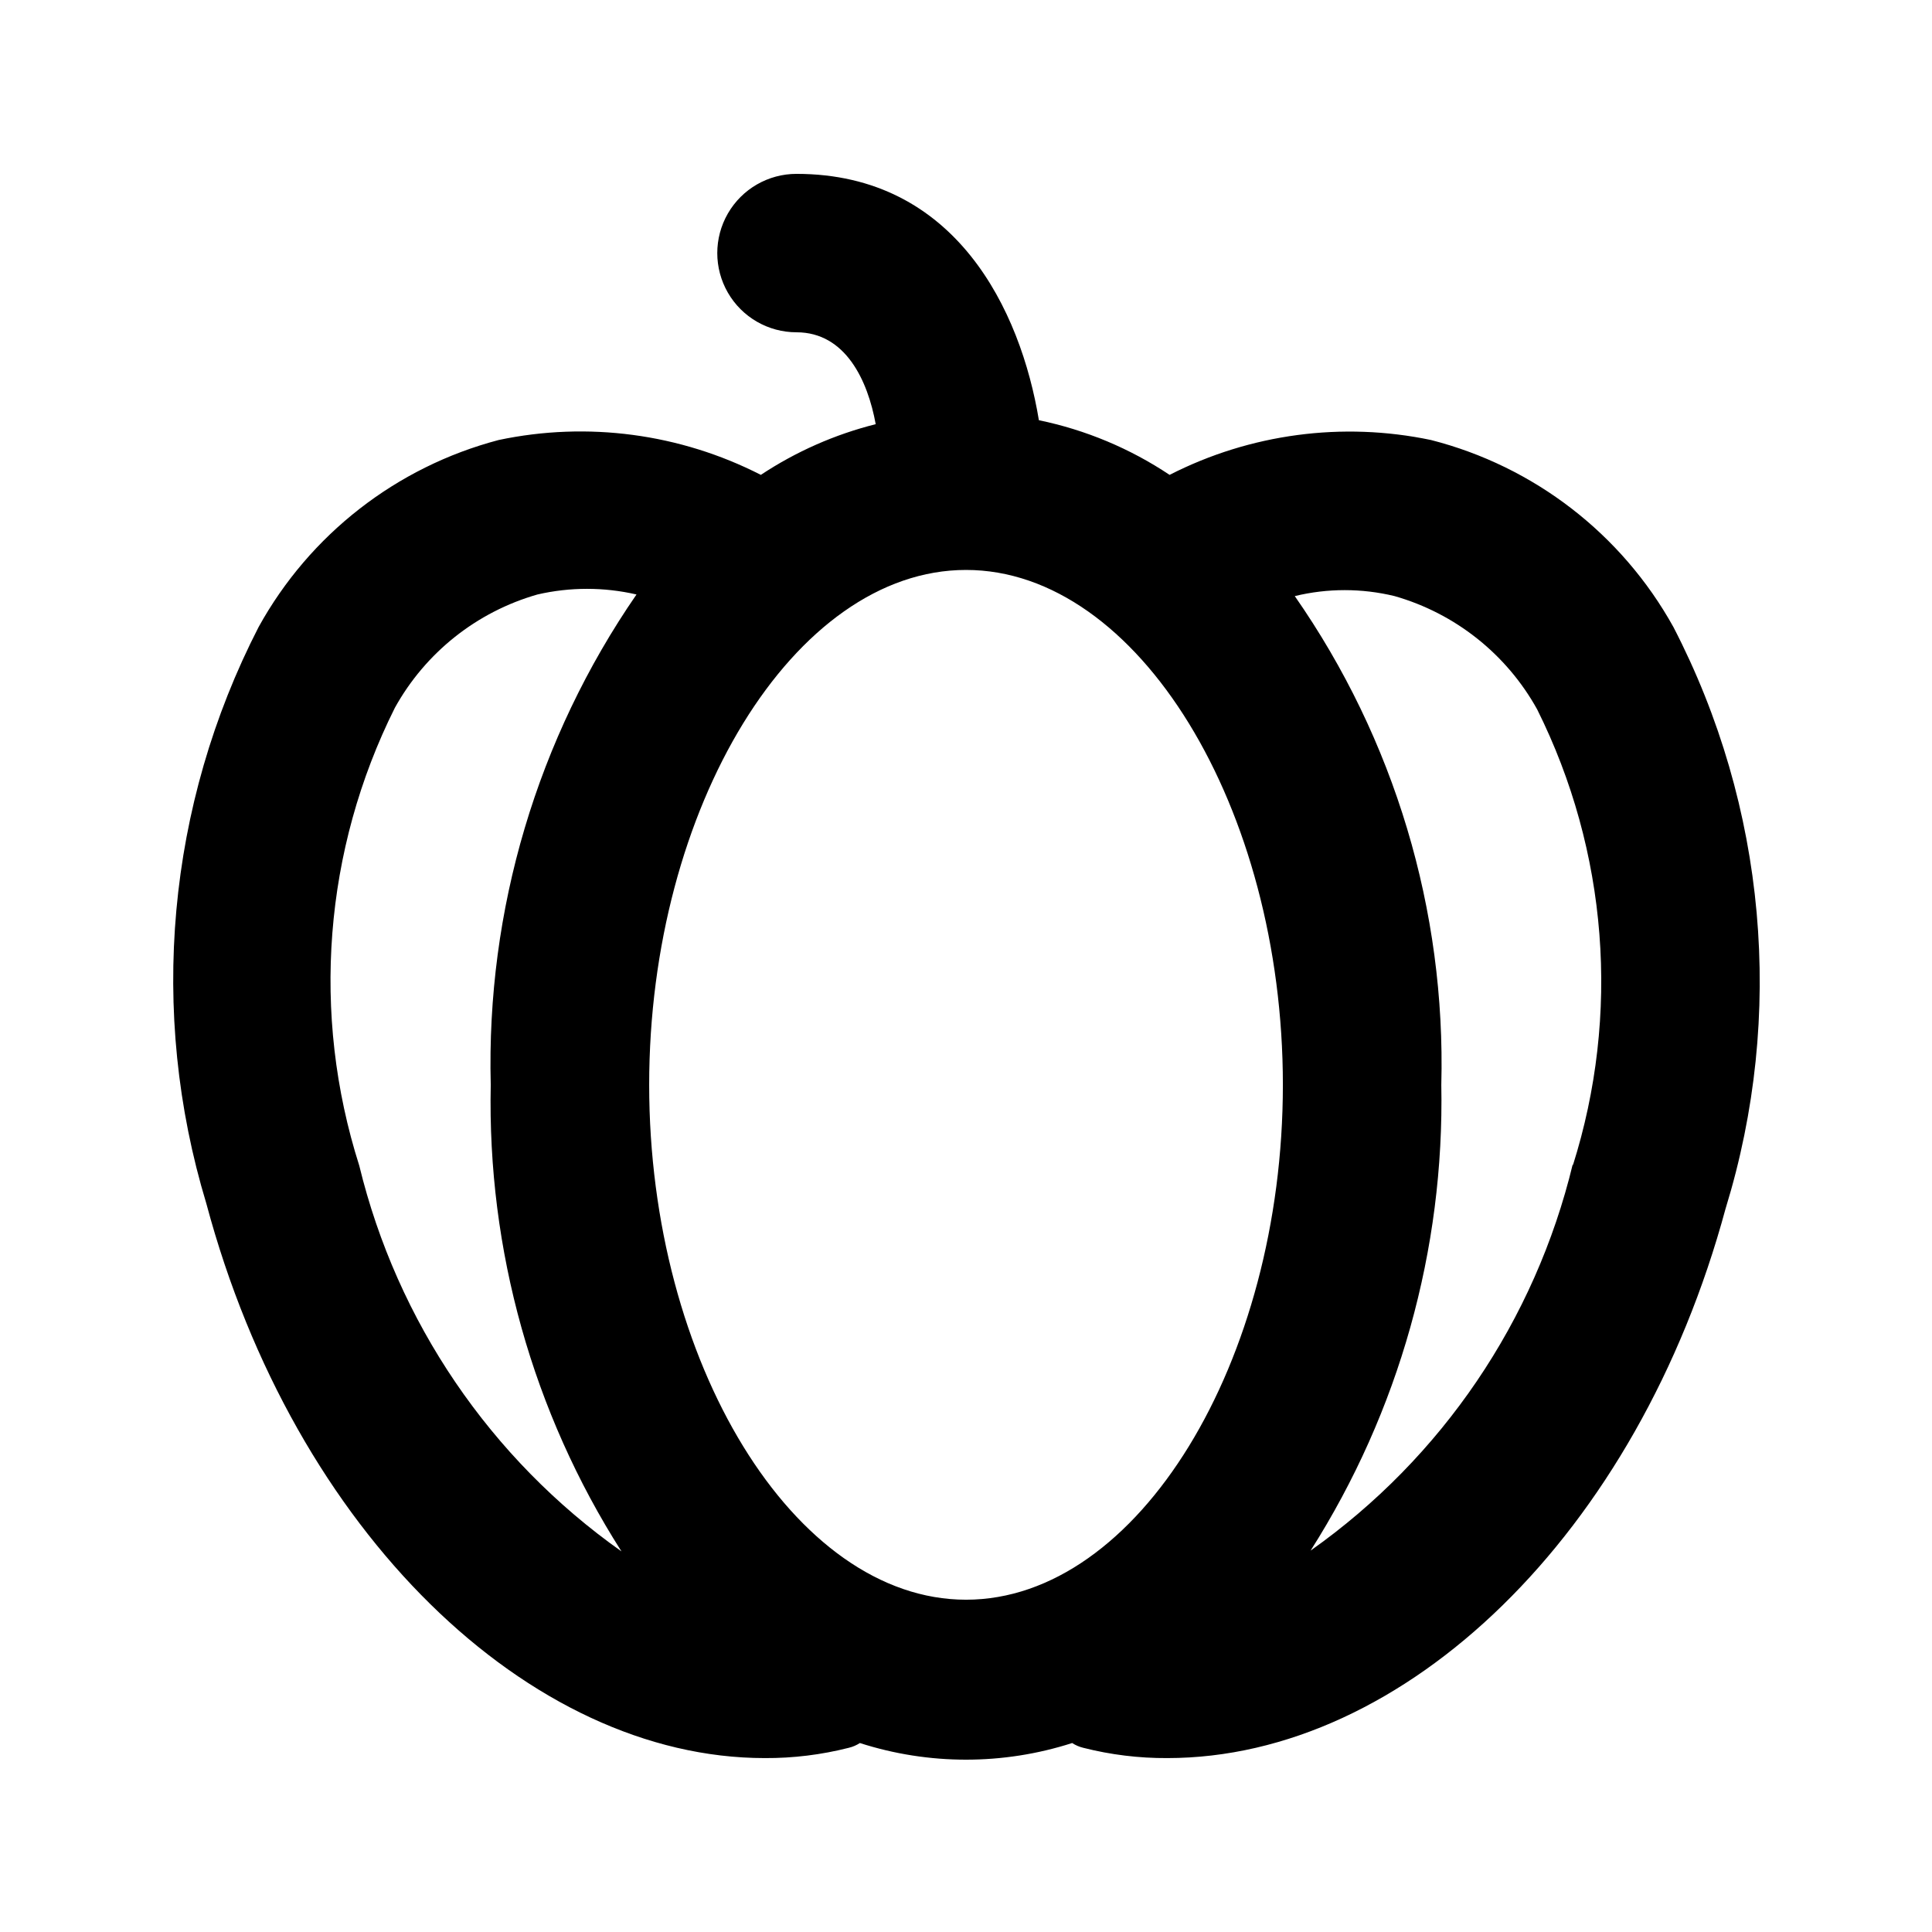 <?xml version="1.0" encoding="UTF-8"?>
<!-- Uploaded to: SVG Repo, www.svgrepo.com, Generator: SVG Repo Mixer Tools -->
<svg fill="#000000" width="800px" height="800px" version="1.1" viewBox="144 144 512 512" xmlns="http://www.w3.org/2000/svg">
 <path d="m587.46 310.15c-13.684-24.648-36.918-42.57-64.234-49.543-23.469-4.922-47.918-1.664-69.273 9.238-10.508-7.012-22.27-11.93-34.637-14.484-4.828-29.18-22.043-65.285-64.238-65.285-7.5 0-14.43 4-18.18 10.496-3.75 6.496-3.75 14.496 0 20.992s10.68 10.496 18.18 10.496c13.016 0 18.895 12.805 20.992 24.352-10.832 2.719-21.125 7.262-30.438 13.434-21.418-10.949-45.949-14.211-69.484-9.238-27.082 7.129-50.066 25.031-63.605 49.543-24.281 47.211-29.25 102.02-13.855 152.82 23.301 87.113 85.648 146.94 148 146.94 7.5 0.039 14.98-0.879 22.25-2.727 1.043-0.25 2.039-0.676 2.941-1.262 18.289 5.879 37.965 5.879 56.258 0 0.898 0.586 1.895 1.012 2.938 1.262 7.273 1.848 14.75 2.766 22.25 2.727 62.977 0 124.69-59.406 147.99-145.68h0.004c15.742-51.191 10.766-106.52-13.855-154.08zm-278.77 244.98c-34.754-24.562-59.434-60.879-69.484-102.23-12.777-40.129-9.391-83.664 9.445-121.34 8.109-14.625 21.707-25.426 37.785-30.016 8.637-1.992 17.609-1.992 26.242 0-26.297 38.137-39.82 83.629-38.625 129.94-0.93 43.73 11.121 86.758 34.637 123.64zm7.348-123.64c0-73.473 38.414-136.45 83.969-136.45s83.969 62.977 83.969 136.45c-0.004 73.469-38.418 136.45-83.969 136.45-45.555 0-83.969-62.977-83.969-136.45zm244.77 20.992c-9.984 41.434-34.676 77.84-69.484 102.44 23.43-36.848 35.477-79.781 34.637-123.43 1.207-46.215-12.402-91.598-38.832-129.52 8.688-2.109 17.758-2.109 26.449 0 16.082 4.594 29.676 15.395 37.785 30.02 18.723 37.551 22.109 80.91 9.445 120.91z"/>
</svg>